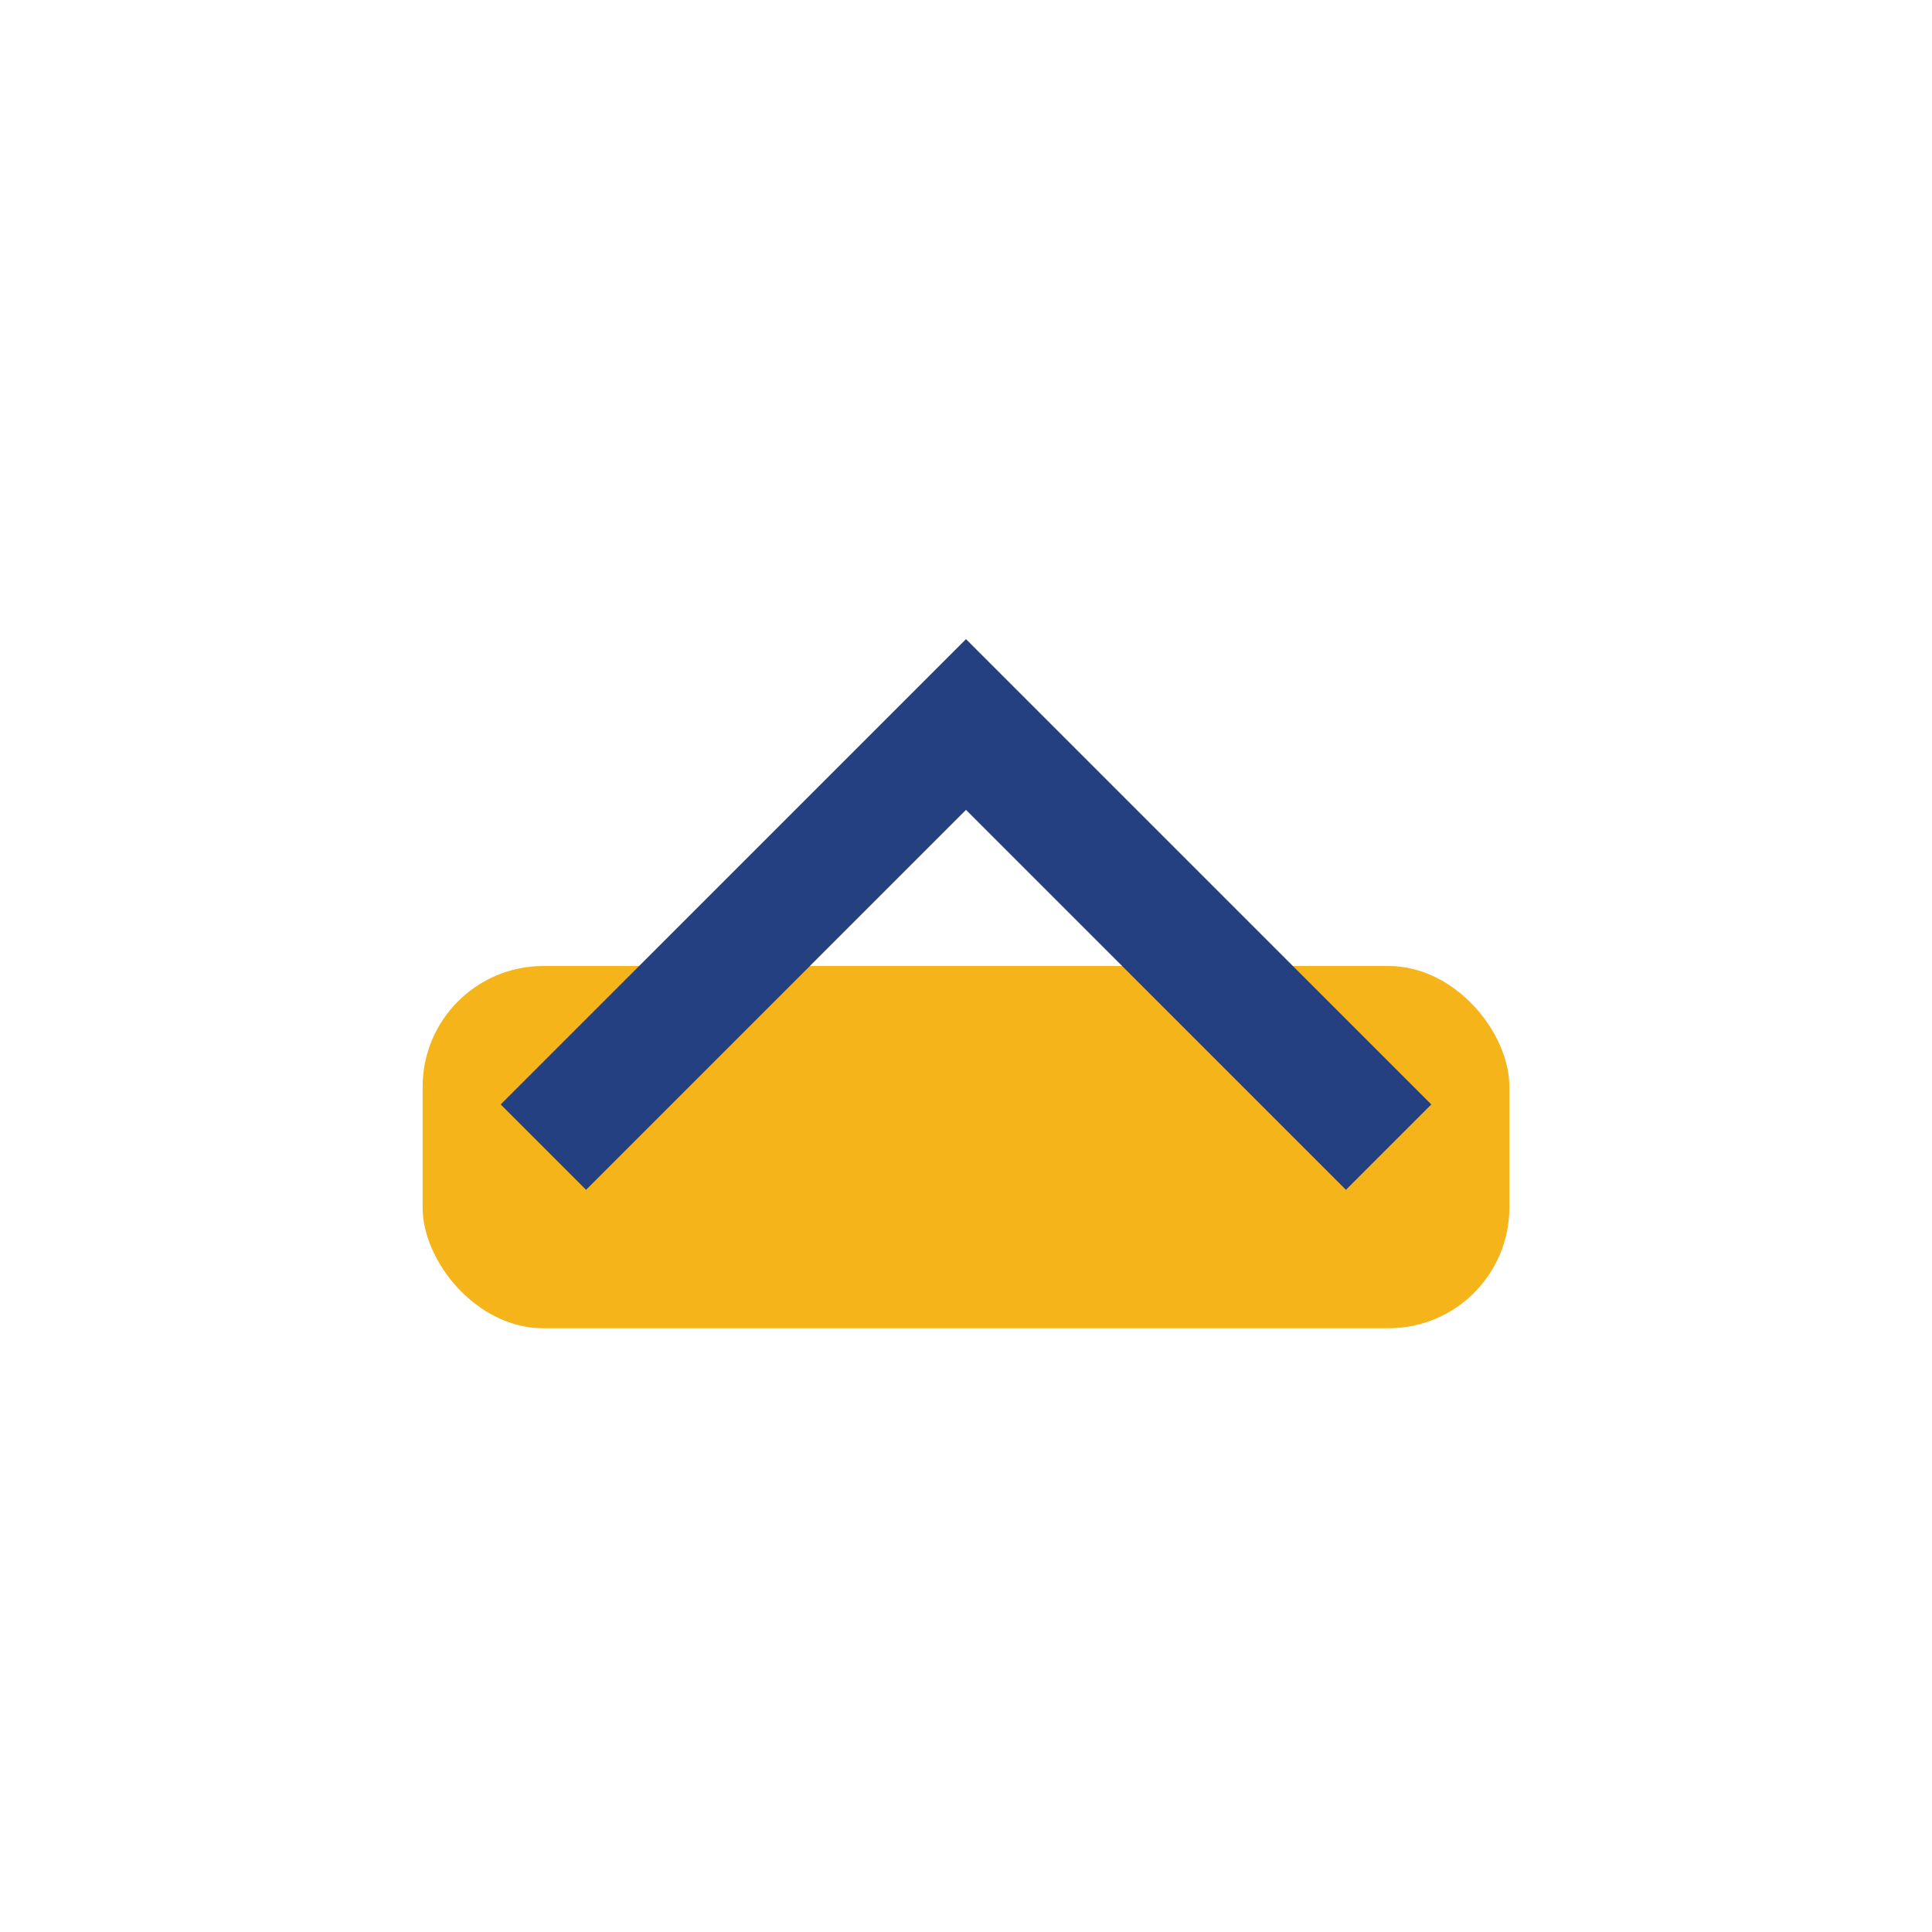 <?xml version="1.0" encoding="UTF-8"?>
<svg xmlns="http://www.w3.org/2000/svg" width="32" height="32" viewBox="0 0 32 32"><rect x="7" y="16" width="18" height="6" rx="2" fill="#F4B41A"/><path d="M9 19l7-7 7 7" stroke="#254080" stroke-width="2" fill="none"/></svg>